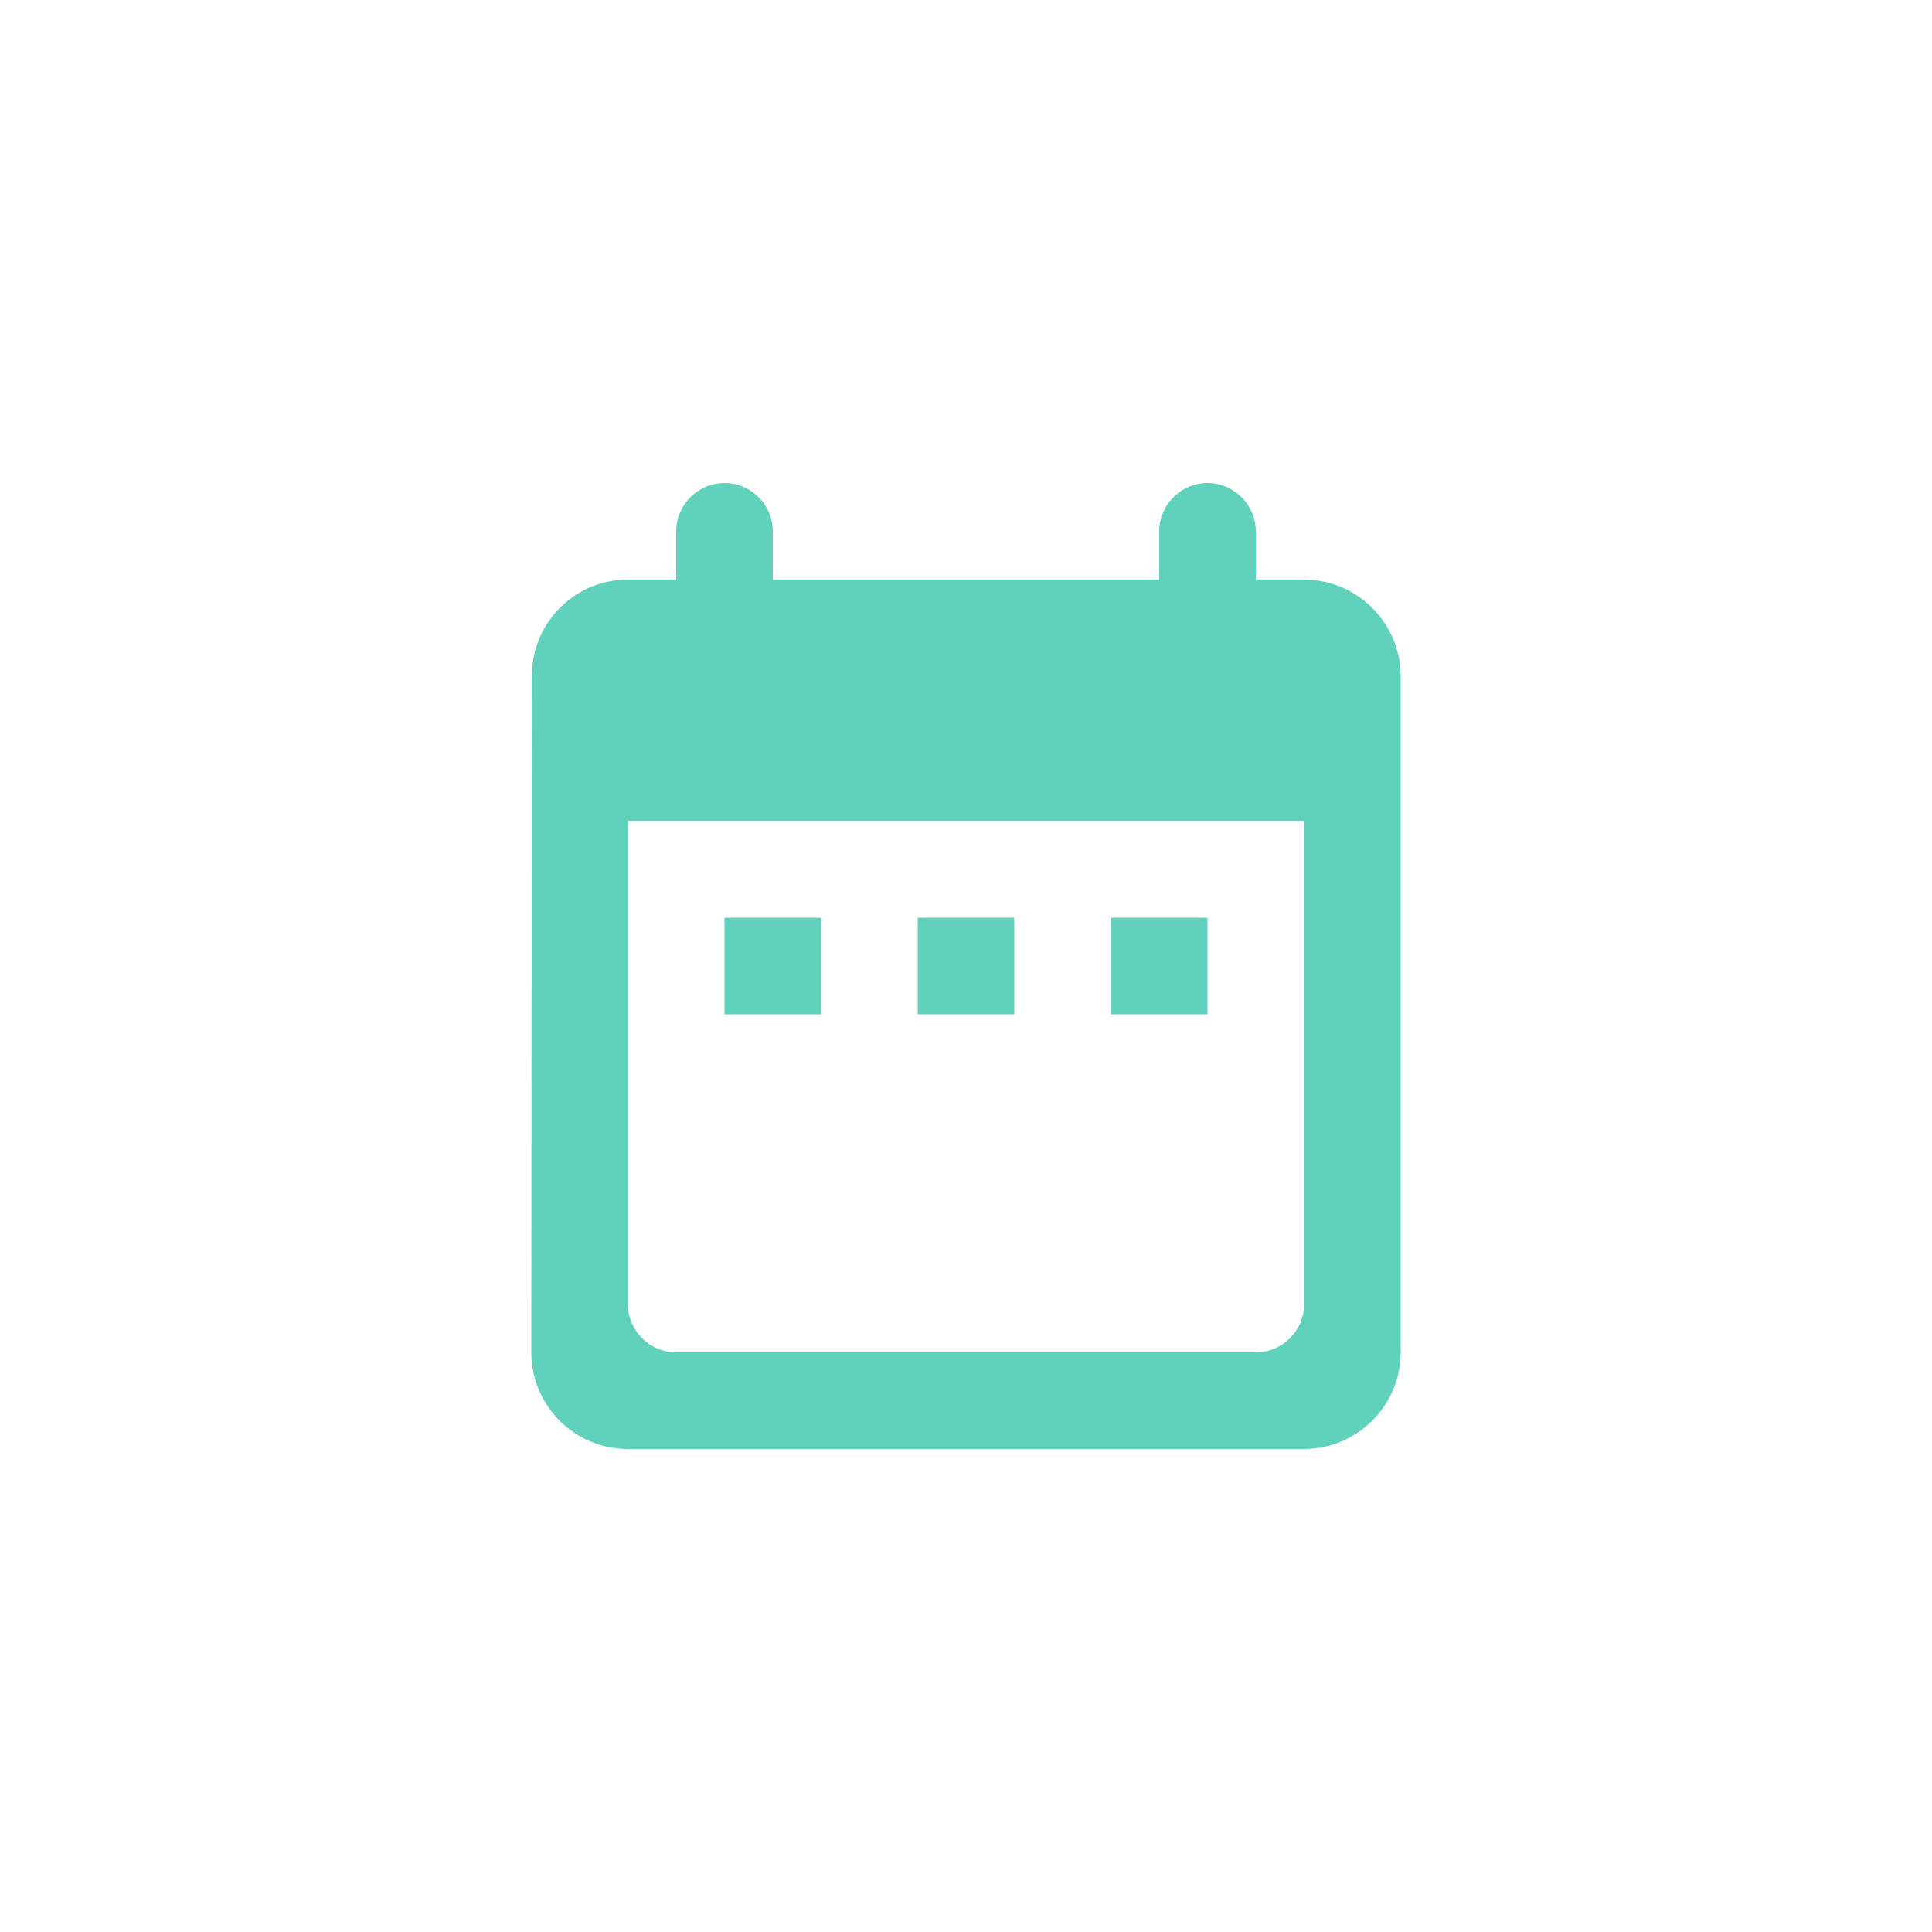 <svg width="40" height="40" viewBox="0 0 40 40" fill="none" xmlns="http://www.w3.org/2000/svg">
<g clip-path="url(#clip0_898_2659)">
<path d="M27 12H26V11C26 10.45 25.55 10 25 10C24.45 10 24 10.45 24 11V12H16V11C16 10.45 15.55 10 15 10C14.45 10 14 10.45 14 11V12H13C11.89 12 11.01 12.9 11.01 14L11 28C11 29.1 11.89 30 13 30H27C28.1 30 29 29.1 29 28V14C29 12.9 28.1 12 27 12ZM27 27C27 27.55 26.55 28 26 28H14C13.45 28 13 27.55 13 27V17H27V27ZM15 19H17V21H15V19ZM19 19H21V21H19V19ZM23 19H25V21H23V19Z" fill="#60D2BB"/>
</g>
<defs>
<clipPath id="clip0_898_2659">
<rect width="24" height="24" fill="white" transform="translate(8 8)"/>
</clipPath>
</defs>
</svg>

